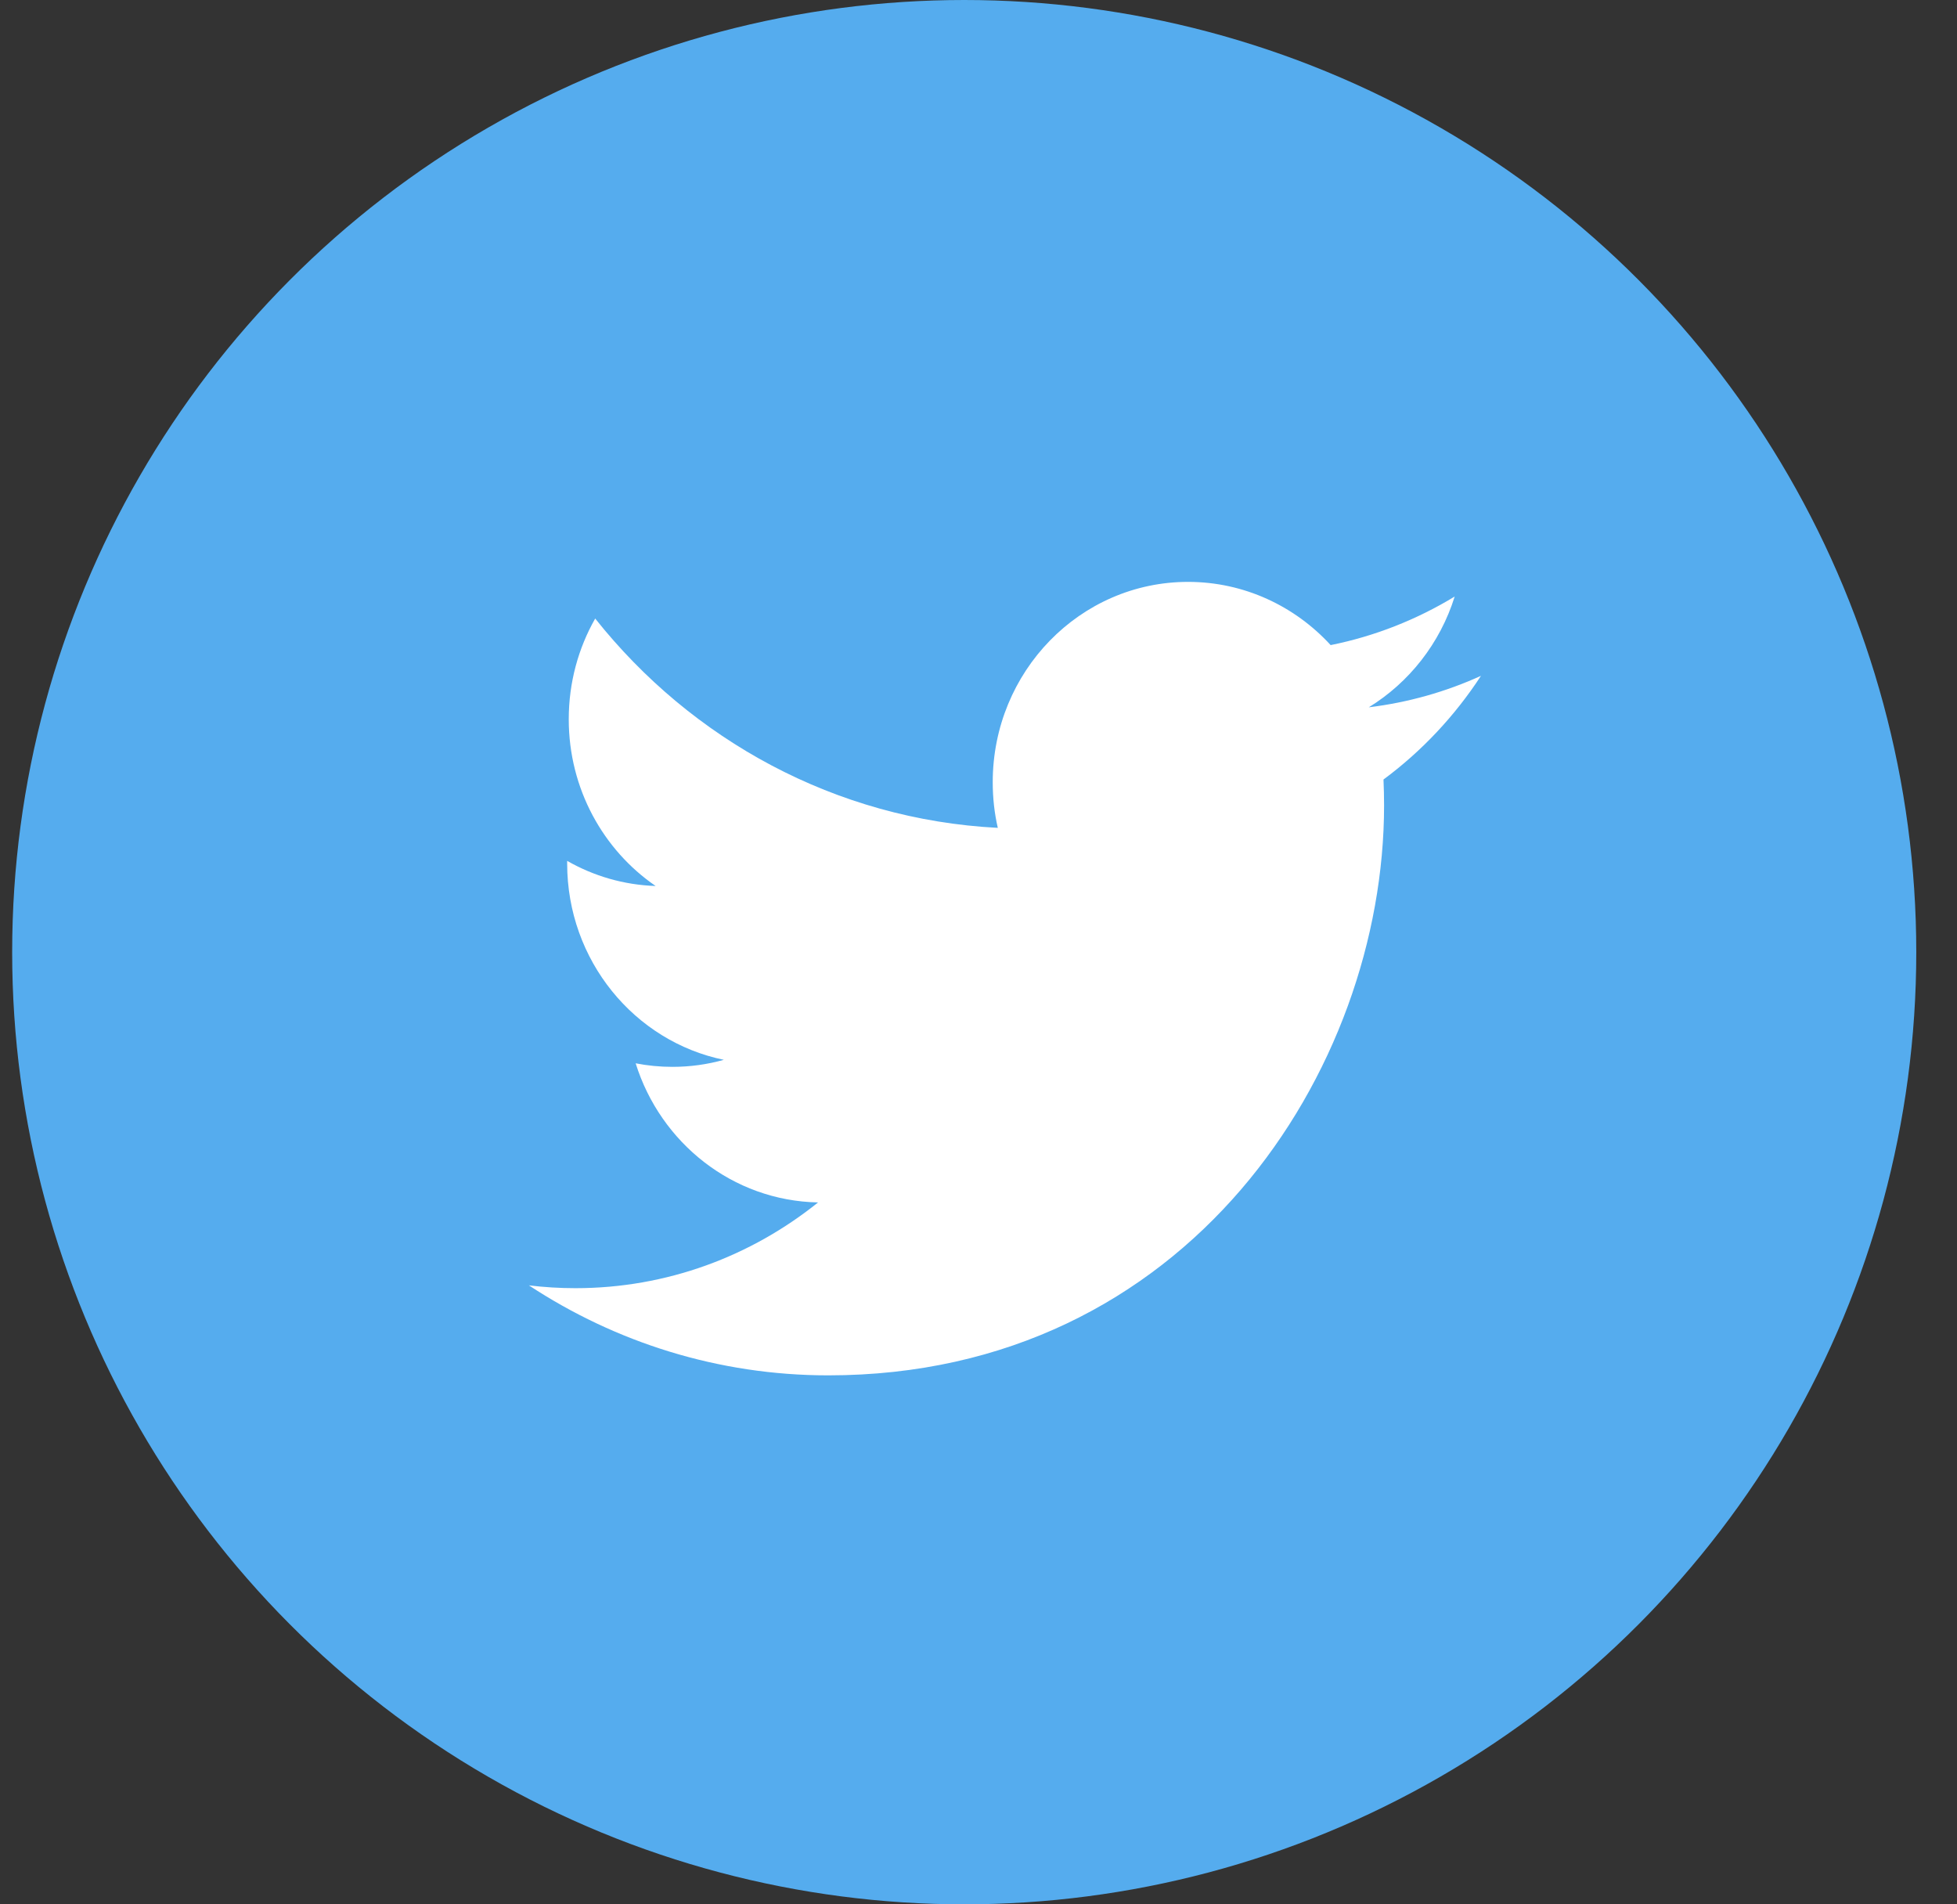 <svg width="37" height="36" viewBox="0 0 37 36" fill="none" xmlns="http://www.w3.org/2000/svg">
<rect x="0" y="0" width="37" height="36" fill="#333333" stroke="none"/>
<circle cx="18.23" cy="18" r="18" fill="#55ACEE"/>
<path d="M28 12.776C27.338 13.077 26.626 13.28 25.879 13.371C26.641 12.903 27.227 12.162 27.503 11.277C26.789 11.711 25.999 12.026 25.158 12.195C24.484 11.46 23.524 11 22.462 11C20.422 11 18.769 12.696 18.769 14.787C18.769 15.084 18.801 15.373 18.865 15.65C15.796 15.492 13.074 13.985 11.253 11.693C10.935 12.252 10.753 12.903 10.753 13.597C10.753 14.91 11.405 16.07 12.396 16.749C11.79 16.729 11.221 16.559 10.723 16.274C10.723 16.291 10.723 16.307 10.723 16.323C10.723 18.157 11.996 19.688 13.685 20.035C13.376 20.122 13.049 20.168 12.713 20.168C12.474 20.168 12.243 20.145 12.018 20.101C12.488 21.605 13.851 22.7 15.467 22.731C14.203 23.746 12.611 24.352 10.88 24.352C10.583 24.352 10.288 24.334 10 24.299C11.633 25.373 13.575 26 15.66 26C22.453 26 26.168 20.23 26.168 15.225C26.168 15.061 26.164 14.898 26.157 14.736C26.879 14.202 27.505 13.535 28 12.776Z" fill="white"/>
</svg>
